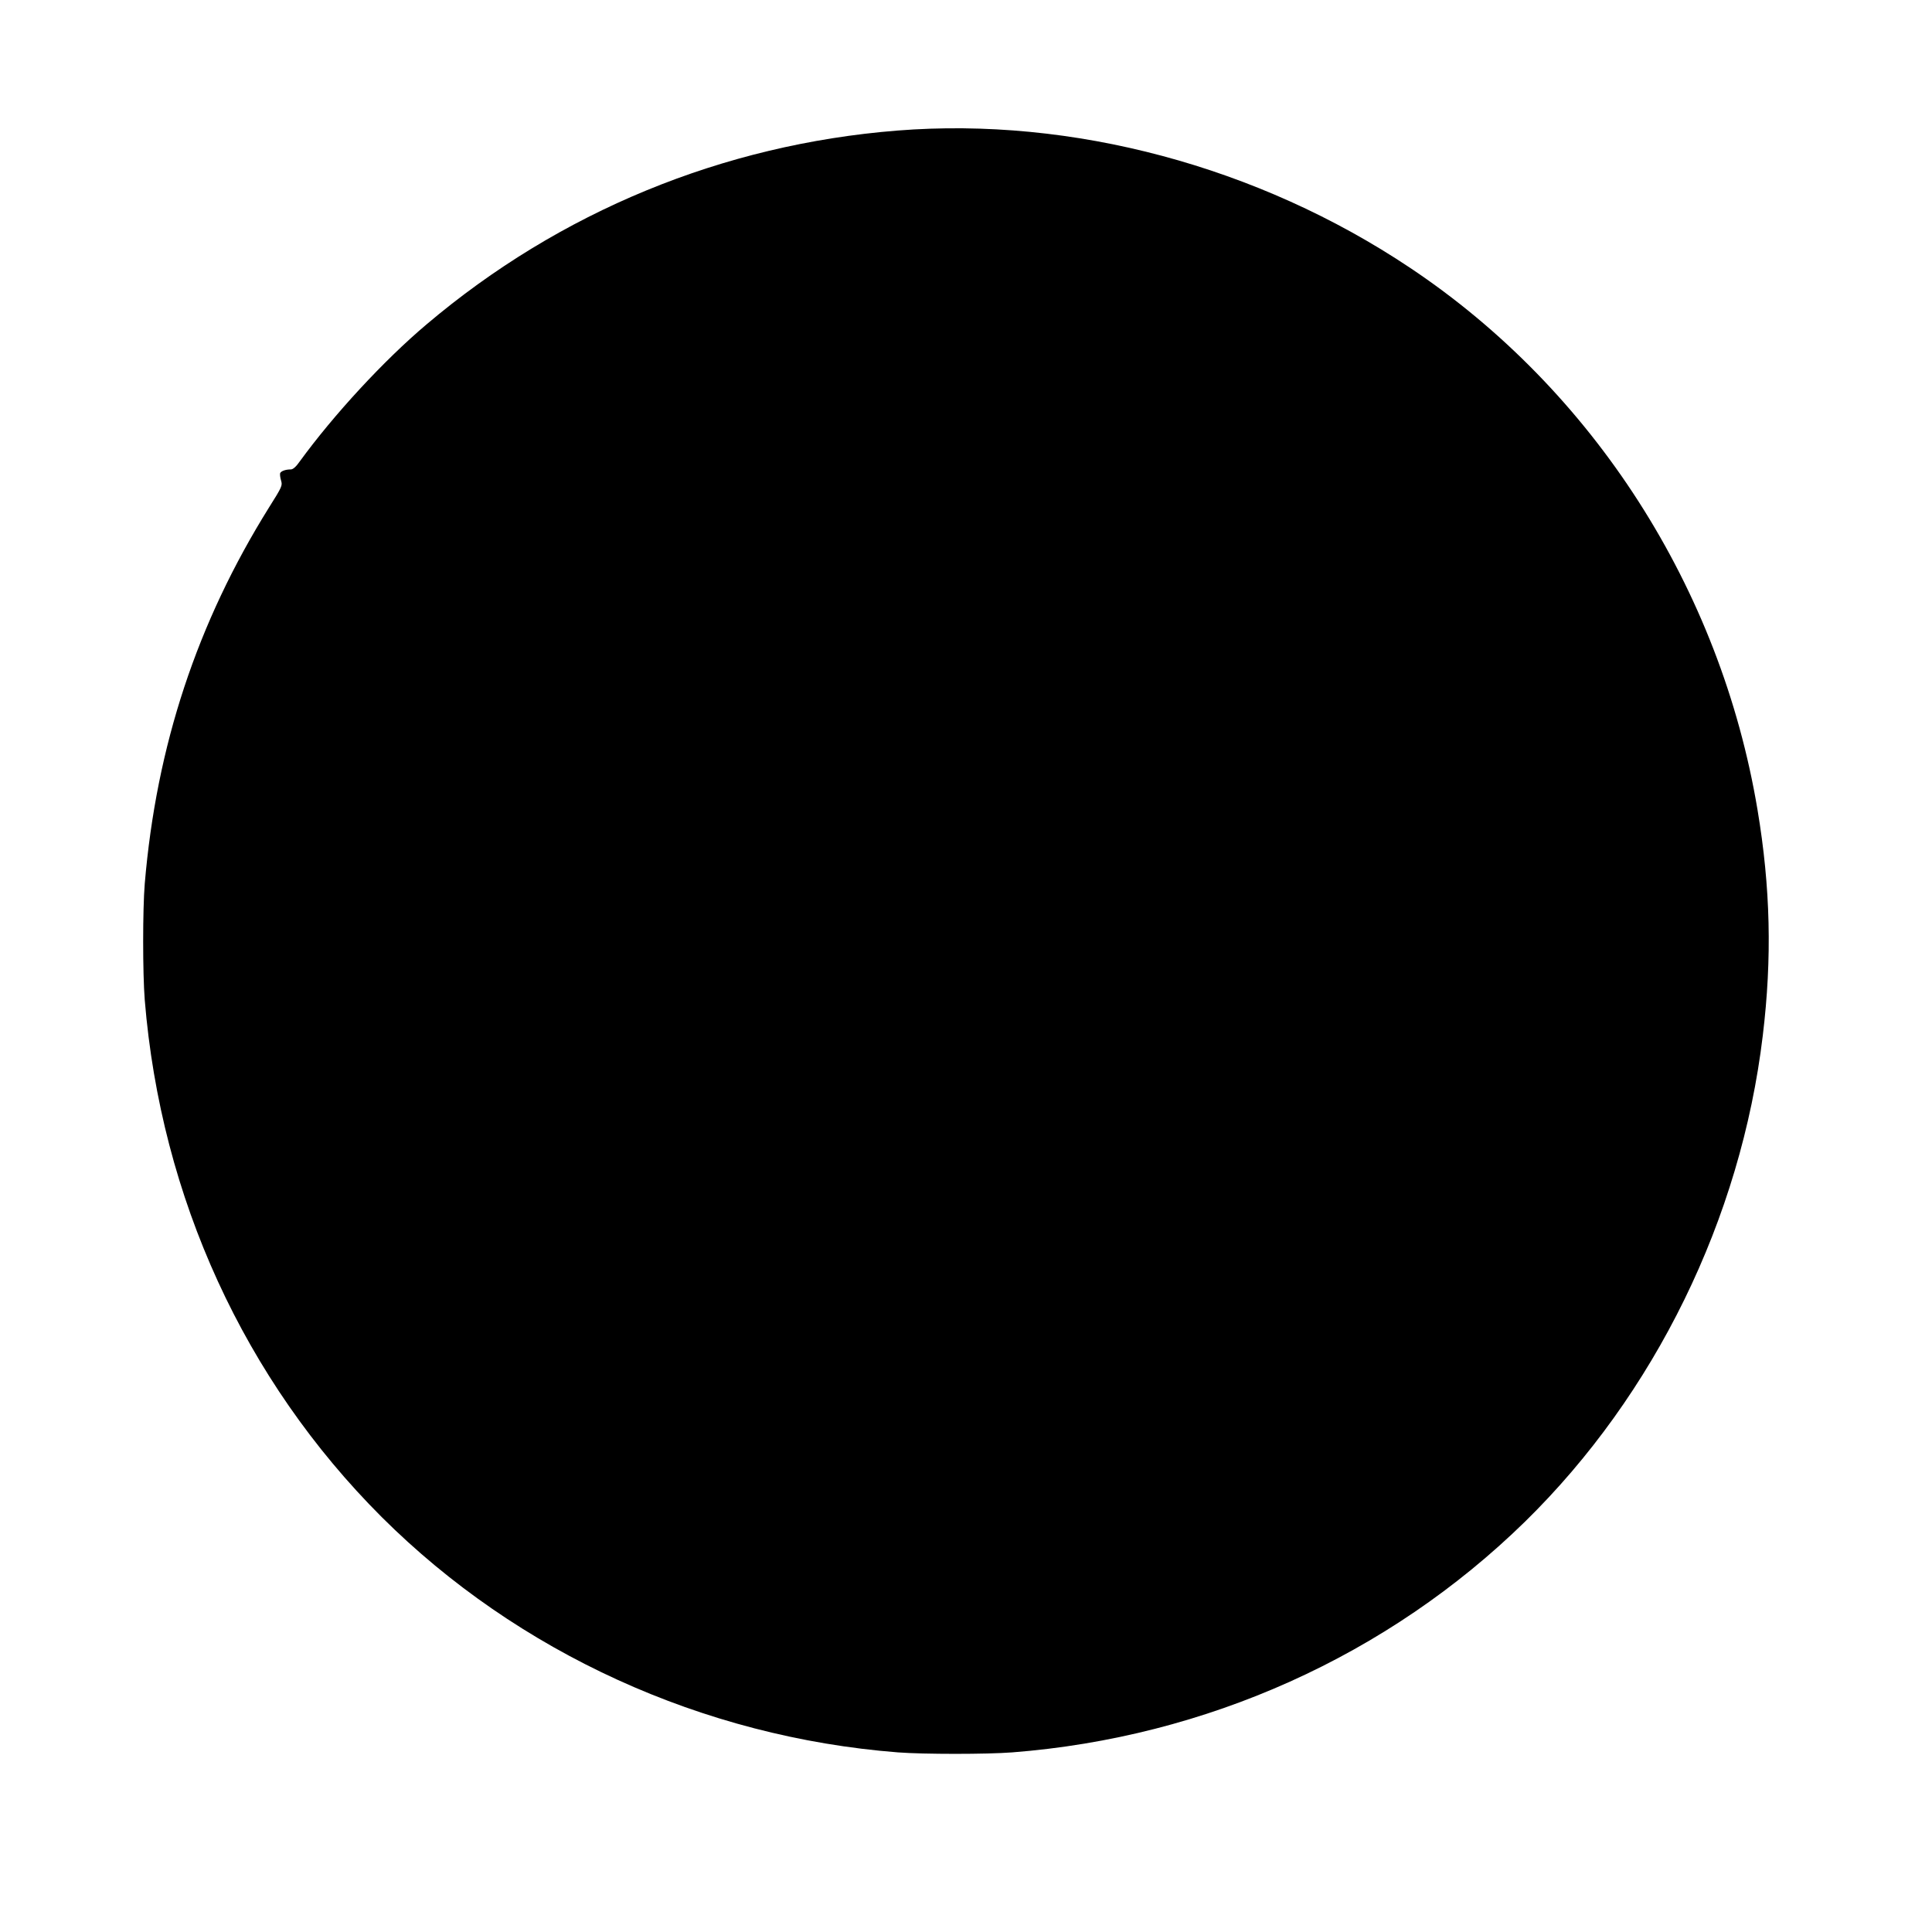  <svg version="1.0" xmlns="http://www.w3.org/2000/svg"
 width="1280pt" height="1280pt" viewBox="0 0 1280 1280"
 preserveAspectRatio="xMidYMid meet"><g transform="translate(0,1280) scale(0.1,-0.1)"
fill="#000000" stroke="none">
<path d="M5945 11935 c-1156 -92 -2237 -537 -3120 -1285 -282 -238 -614 -598
-839 -907 -25 -36 -45 -53 -59 -53 -35 0 -65 -11 -71 -25 -2 -7 0 -29 6 -48
10 -34 8 -40 -79 -178 -477 -764 -747 -1580 -824 -2494 -14 -170 -14 -593 0
-770 107 -1310 661 -2518 1570 -3426 902 -899 2128 -1458 3420 -1559 171 -13
589 -13 757 0 1287 100 2490 641 3398 1529 860 843 1430 2007 1575 3221 62
513 51 981 -35 1495 -245 1467 -1088 2781 -2304 3592 -1005 671 -2236 1000
-3395 908z"/>
</g>
</svg>
